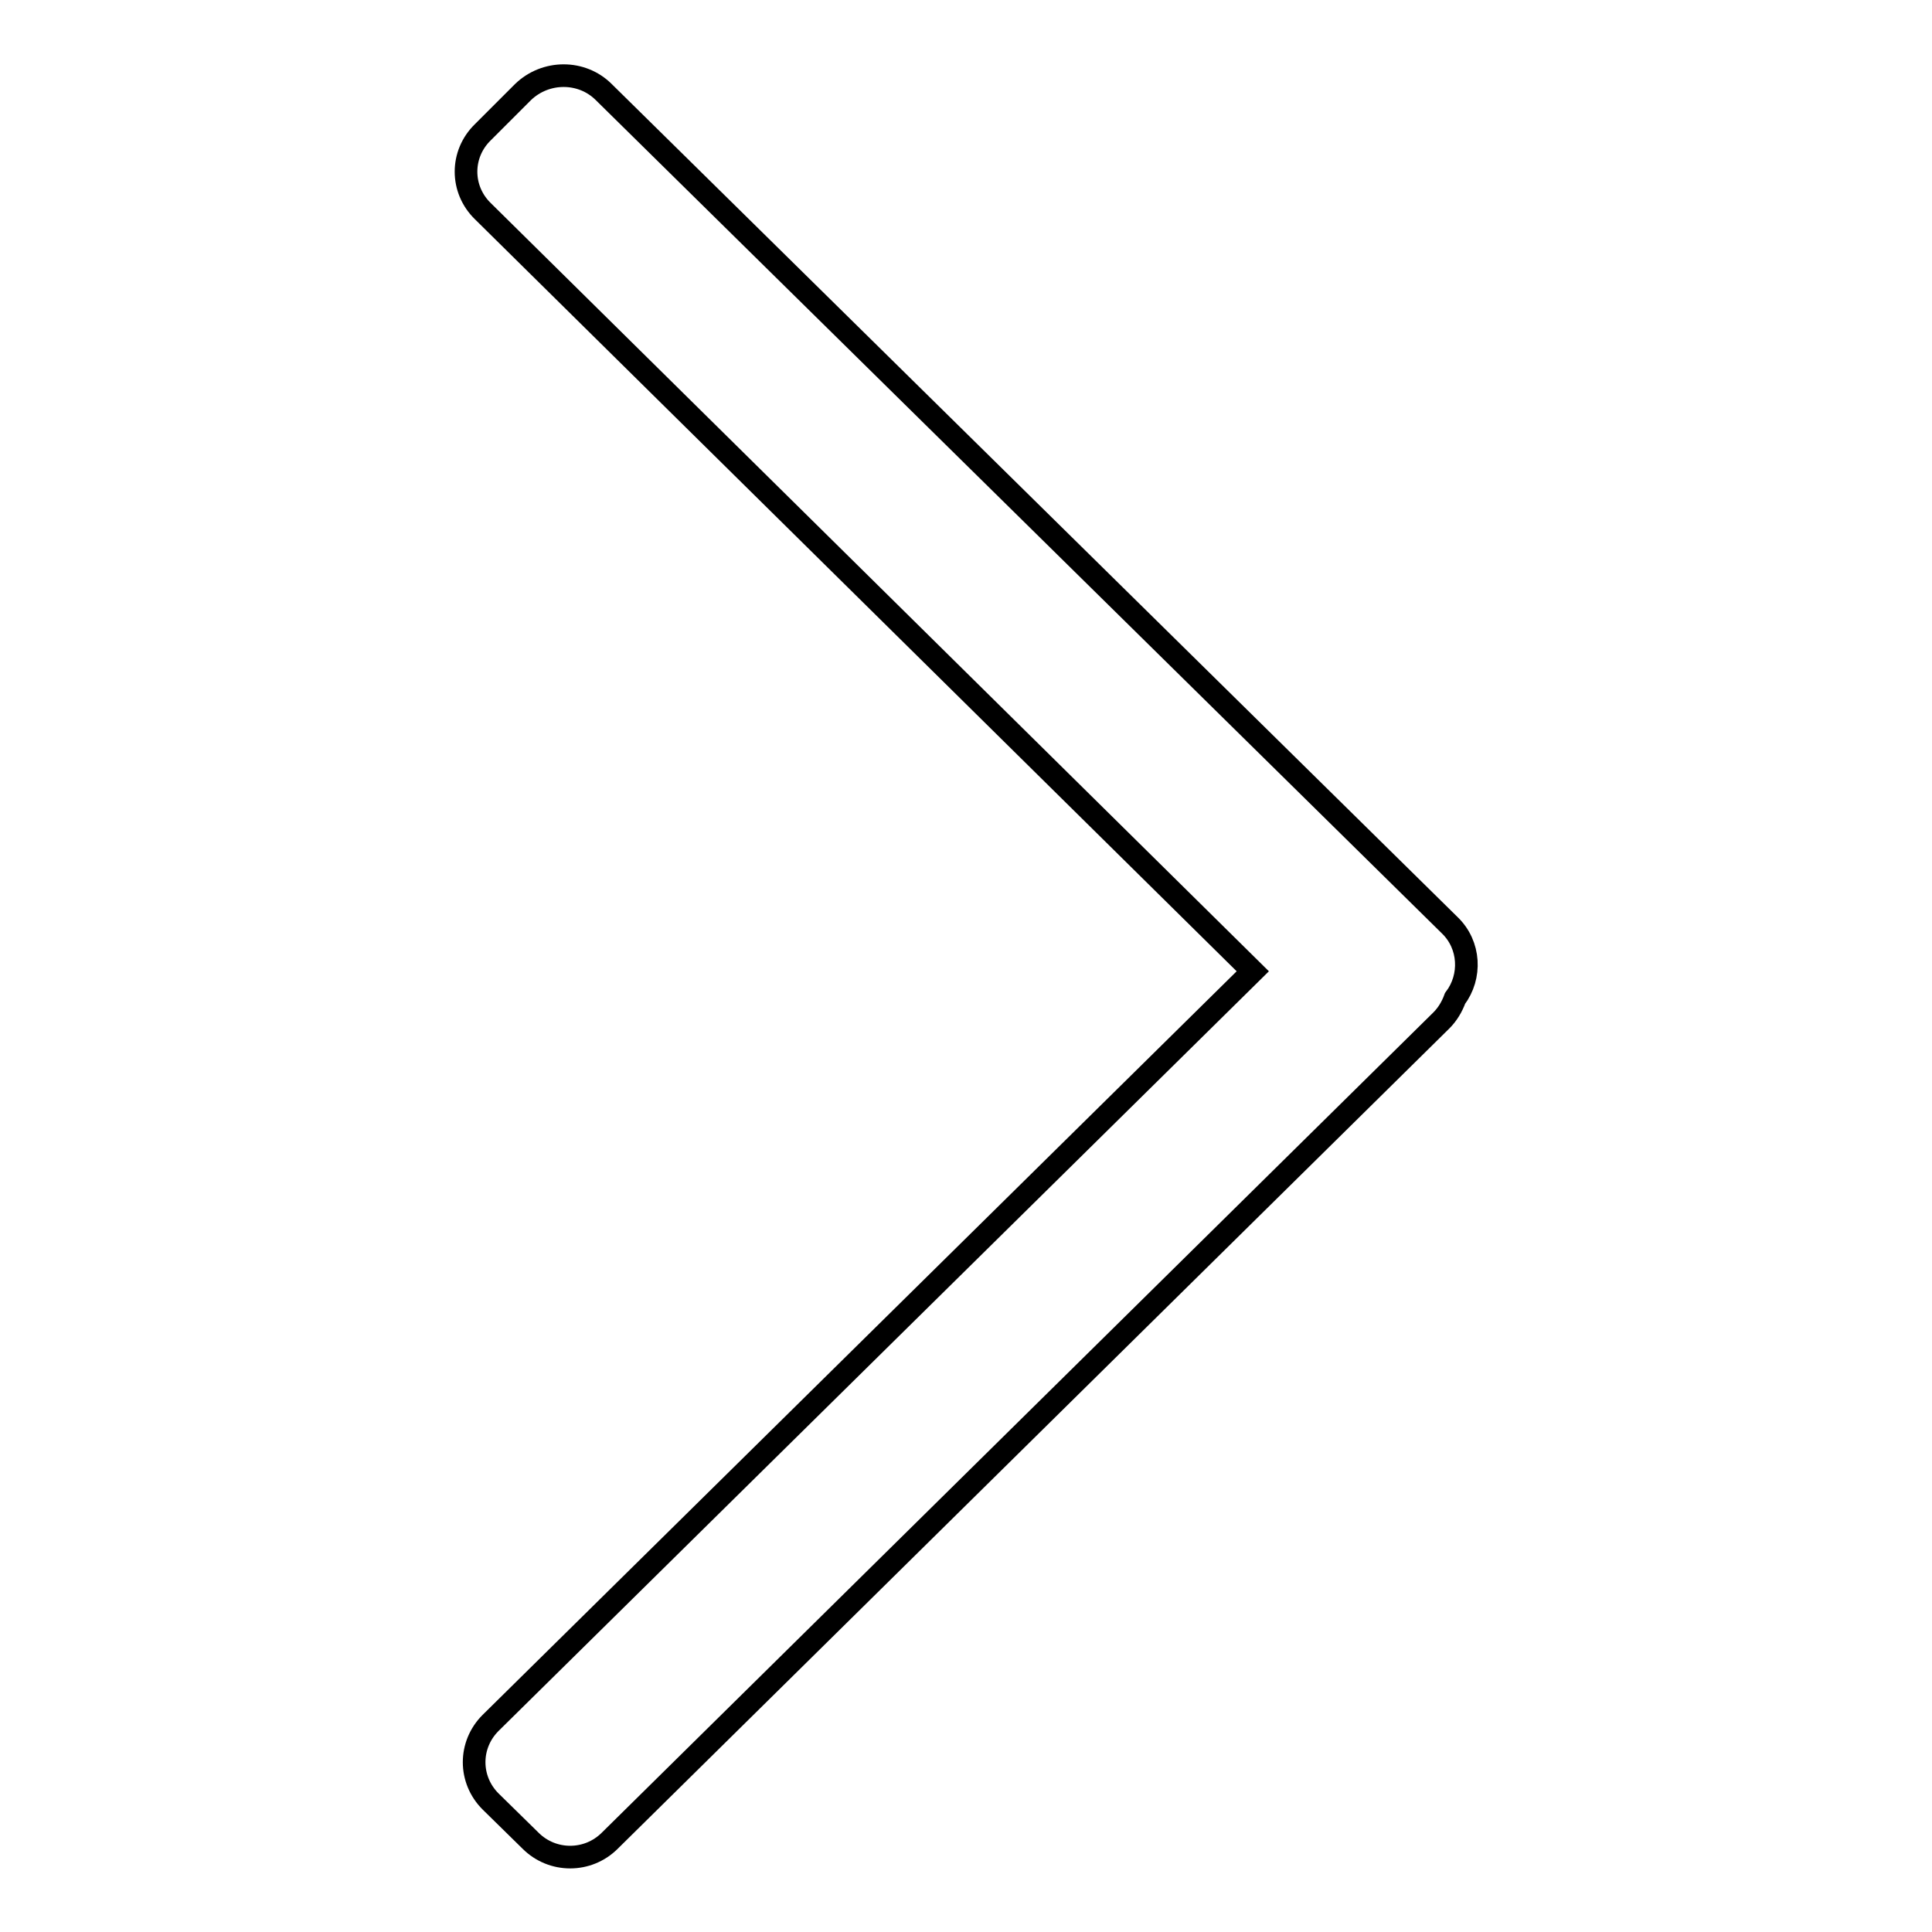 <?xml version="1.0" encoding="utf-8"?>
<!-- Svg Vector Icons : http://www.onlinewebfonts.com/icon -->
<!DOCTYPE svg PUBLIC "-//W3C//DTD SVG 1.1//EN" "http://www.w3.org/Graphics/SVG/1.1/DTD/svg11.dtd">
<svg version="1.1" xmlns="http://www.w3.org/2000/svg" xmlns:xlink="http://www.w3.org/1999/xlink" x="0px" y="0px" viewBox="0 0 256 256" enable-background="new 0 0 256 256" xml:space="preserve">
<g><g><path stroke-width="3" fill-opacity="0" stroke="#000000"  d="M69.3,12.2L64,17.5c-3,2.9-3,7.6,0,10.5l102,100.7L65,228.3c-2.9,2.9-2.9,7.5,0,10.4l5.3,5.2c2.9,2.9,7.6,2.9,10.5,0L191,135.2c0.8-0.8,1.4-1.8,1.8-2.9c2.2-2.9,2-7.1-0.7-9.7L80,12.2C77.1,9.3,72.3,9.3,69.3,12.2z"/></g></g>
</svg>
